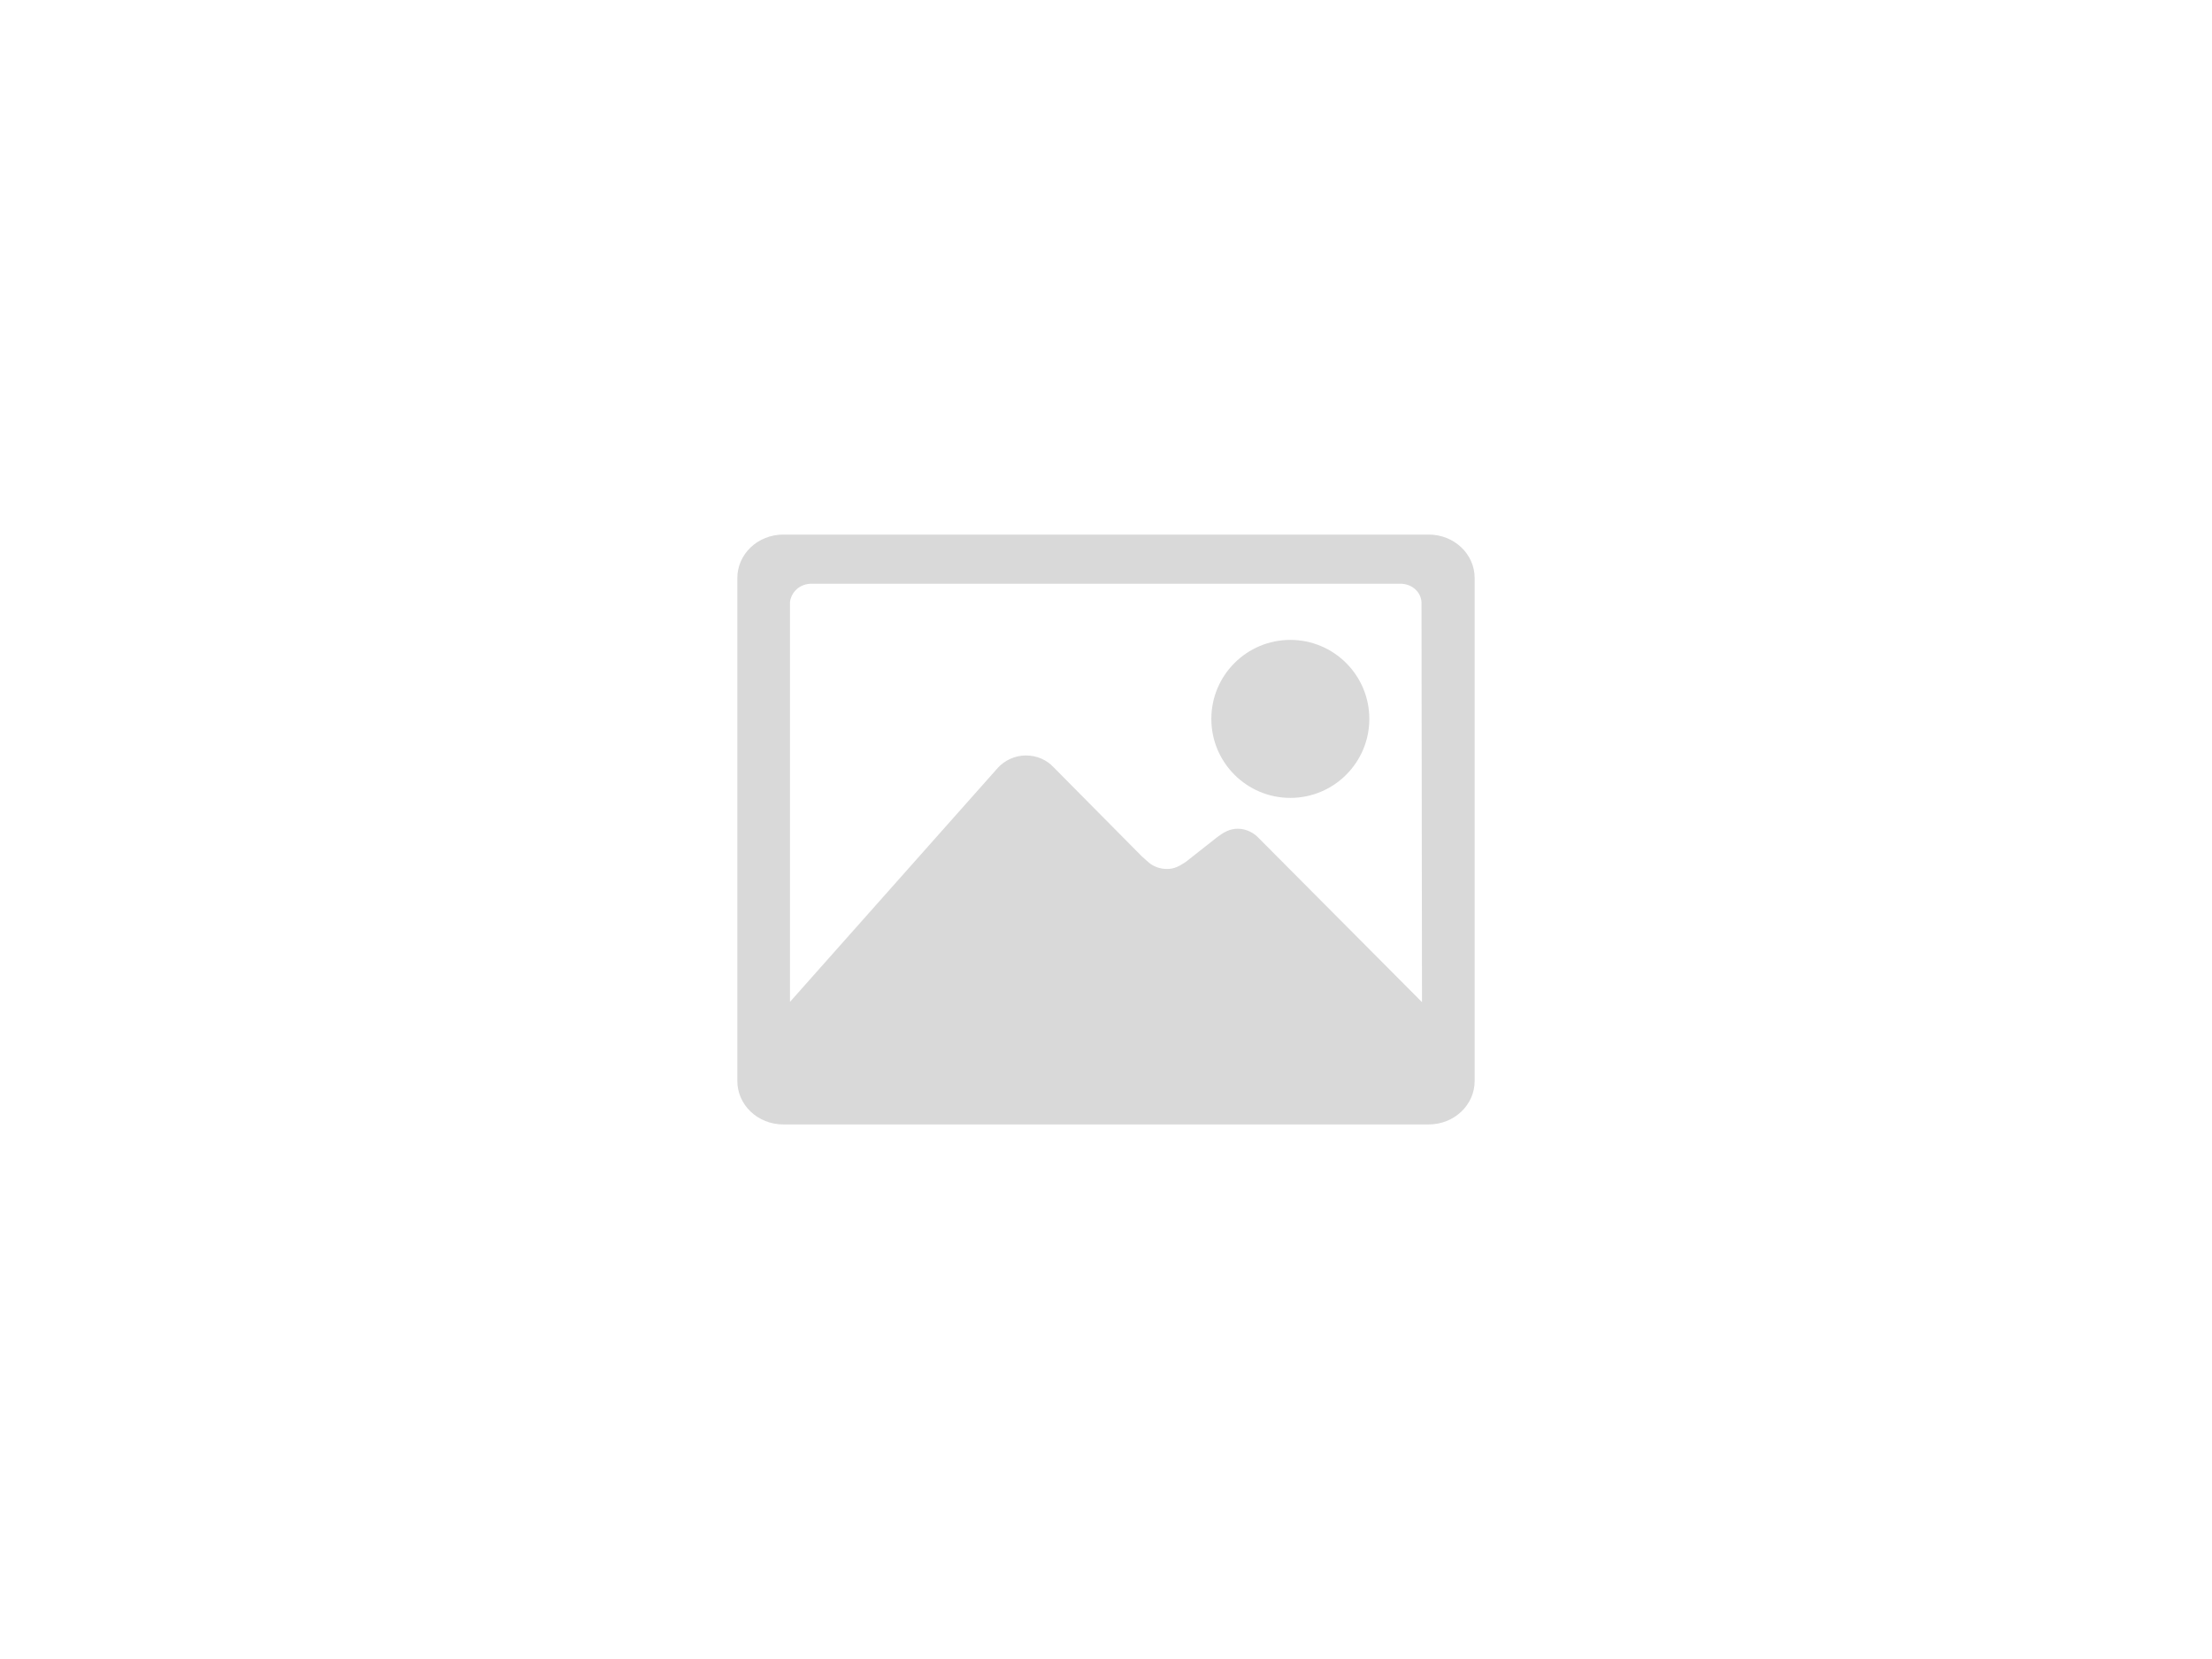<svg xmlns="http://www.w3.org/2000/svg" width="240" height="180" viewBox="0 0 240 180" style="background:#e0e0e0"><path opacity=".15" d="M140 86.571c4.732 0 8.571-3.839 8.571-8.571 0-4.732-3.839-8.571-8.571-8.571-4.732 0-8.571 3.839-8.571 8.571 0 4.732 3.839 8.571 8.571 8.571zM155 58h-70c-2.786 0-5 2.117-5 4.717v54.567c0 2.6 2.214 4.717 5 4.717h70c2.786 0 5-2.117 5-4.717v-54.567c0-2.6-2.214-4.717-5-4.717zm-18.411 32.95c-.536-.583-1.357-1.033-2.286-1.033-.911 0-1.554.4-2.286.95l-3.339 2.633c-.696.467-1.25.783-2.054.783-.768 0-1.464-.267-1.964-.683-.179-.15-.5-.433-.768-.683l-9.607-9.7c-.714-.767-1.786-1.25-2.982-1.25s-2.304.55-3 1.3l-22.589 25.433v-43.417c.179-1.133 1.125-1.95 2.339-1.95h63.875c1.232 0 2.232.85 2.304 2l.054 43.4-17.697-17.783z"/></svg>